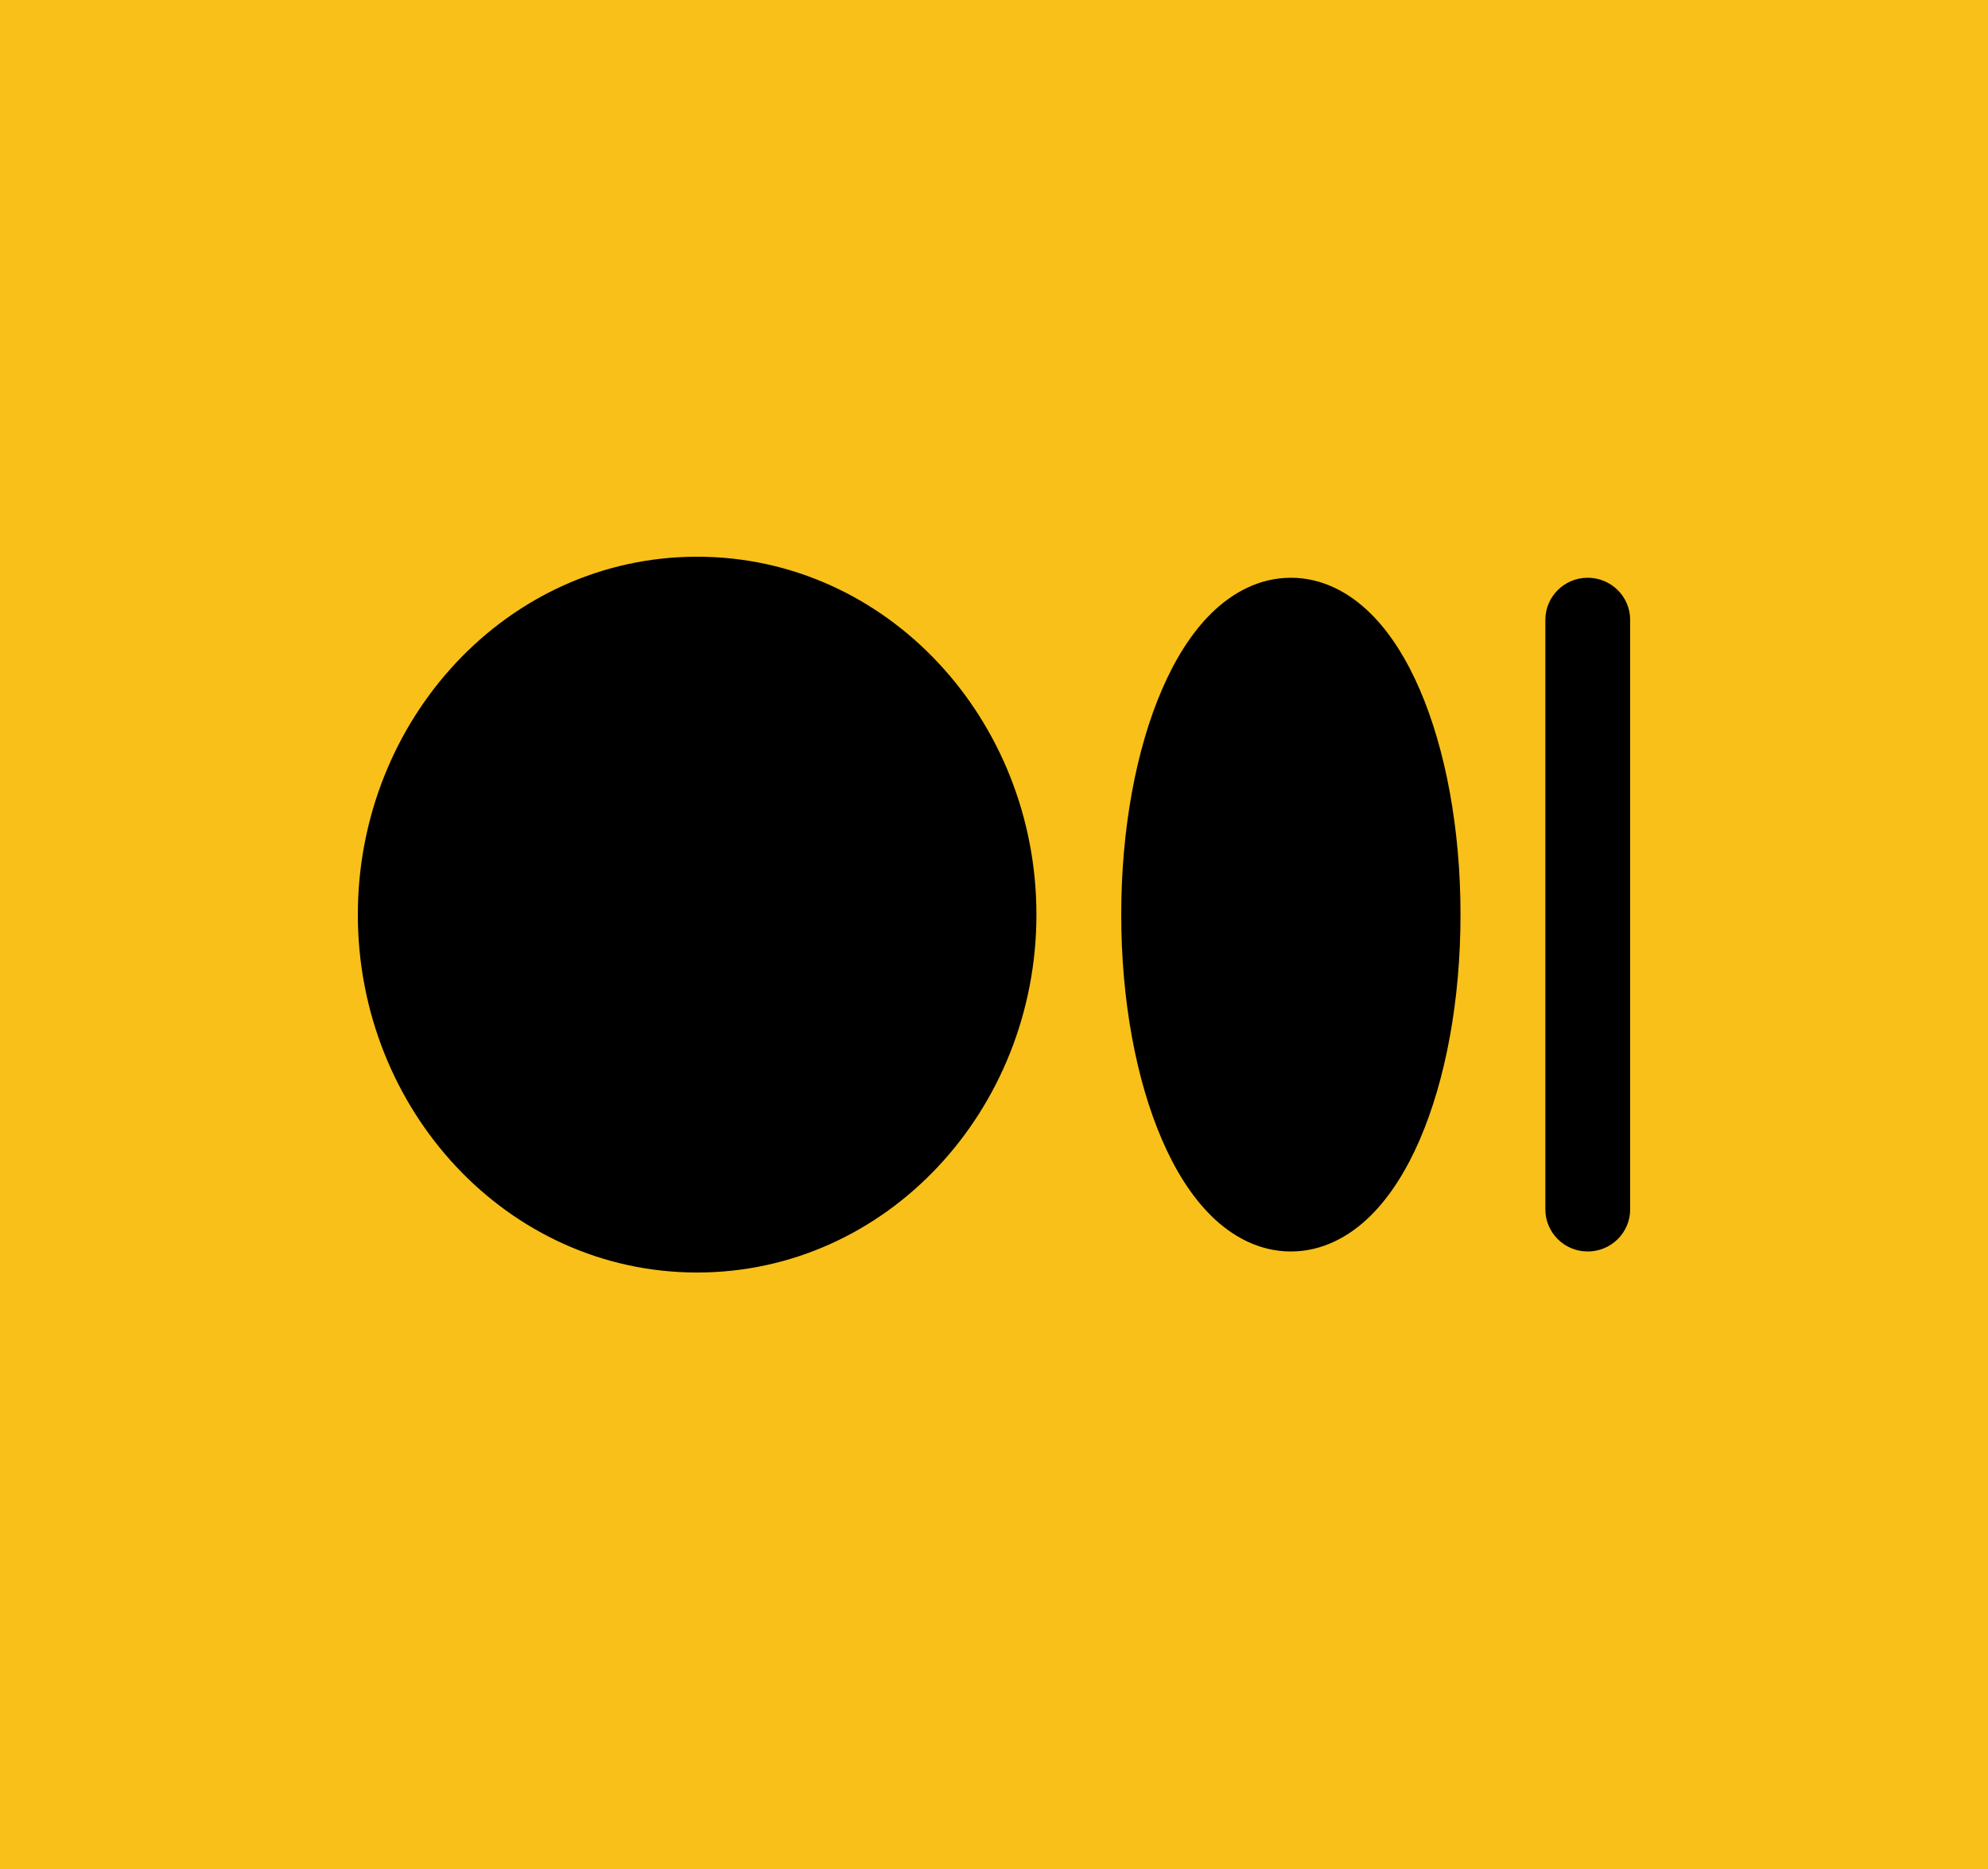 <?xml version="1.0" encoding="UTF-8"?>
<svg width="50px" height="47px" viewBox="0 0 50 47" version="1.1" xmlns="http://www.w3.org/2000/svg" xmlns:xlink="http://www.w3.org/1999/xlink">
    <title>切片</title>
    <g id="happymod分享" stroke="none" stroke-width="1" fill="none" fill-rule="evenodd">
        <rect id="矩形" fill="#F8C019" x="0" y="0" width="50" height="47"></rect>
        <g id="MediumLogo" transform="translate(9, 14)" fill="#000000" fill-rule="nonzero">
            <path d="M8.533,2.118 C5.067,2.118 2.133,5.129 2.133,9 C2.133,12.871 5.067,15.882 8.533,15.882 C12,15.882 14.933,12.871 14.933,9 C14.933,5.129 12,2.118 8.533,2.118 Z M0,9 C0,4.1 3.753,0 8.533,0 C13.314,0 17.067,4.1 17.067,9 C17.067,13.9 13.314,18 8.533,18 C3.753,18 0,13.9 0,9 Z M22.185,4.176 C21.675,5.358 21.333,7.062 21.333,9 C21.333,10.938 21.675,12.642 22.185,13.824 C22.441,14.416 22.718,14.828 22.971,15.076 C23.219,15.319 23.386,15.353 23.467,15.353 C23.548,15.353 23.714,15.319 23.963,15.076 C24.217,14.828 24.493,14.416 24.749,13.824 C25.259,12.642 25.6,10.938 25.6,9 C25.6,7.062 25.259,5.358 24.749,4.176 C24.493,3.583 24.215,3.172 23.963,2.924 C23.714,2.681 23.548,2.647 23.467,2.647 C23.386,2.647 23.219,2.681 22.971,2.924 C22.717,3.172 22.441,3.584 22.185,4.176 L22.185,4.176 Z M21.472,1.417 C21.989,0.911 22.665,0.529 23.467,0.529 C24.269,0.529 24.945,0.911 25.461,1.417 C25.973,1.919 26.386,2.592 26.709,3.342 C27.358,4.844 27.733,6.845 27.733,9 C27.733,11.155 27.358,13.156 26.709,14.658 C26.386,15.407 25.973,16.08 25.461,16.583 C24.944,17.089 24.269,17.471 23.467,17.471 C22.665,17.471 21.988,17.089 21.472,16.583 C20.96,16.081 20.547,15.408 20.224,14.658 C19.575,13.156 19.2,11.155 19.2,9 C19.2,6.845 19.575,4.844 20.224,3.342 C20.547,2.593 20.96,1.919 21.472,1.417 Z M30.933,0.529 C31.522,0.529 32,1.003 32,1.588 L32,16.412 C32,16.997 31.522,17.471 30.933,17.471 C30.344,17.471 29.867,16.997 29.867,16.412 L29.867,1.588 C29.867,1.003 30.344,0.529 30.933,0.529 L30.933,0.529 Z" id="形状"></path>
        </g>
        <ellipse id="椭圆形" fill="#000000" cx="17.992" cy="23.209" rx="7" ry="7.5"></ellipse>
        <ellipse id="椭圆形" fill="#000000" cx="32.025" cy="22.97" rx="3.033" ry="6.739"></ellipse>
    </g>
</svg>